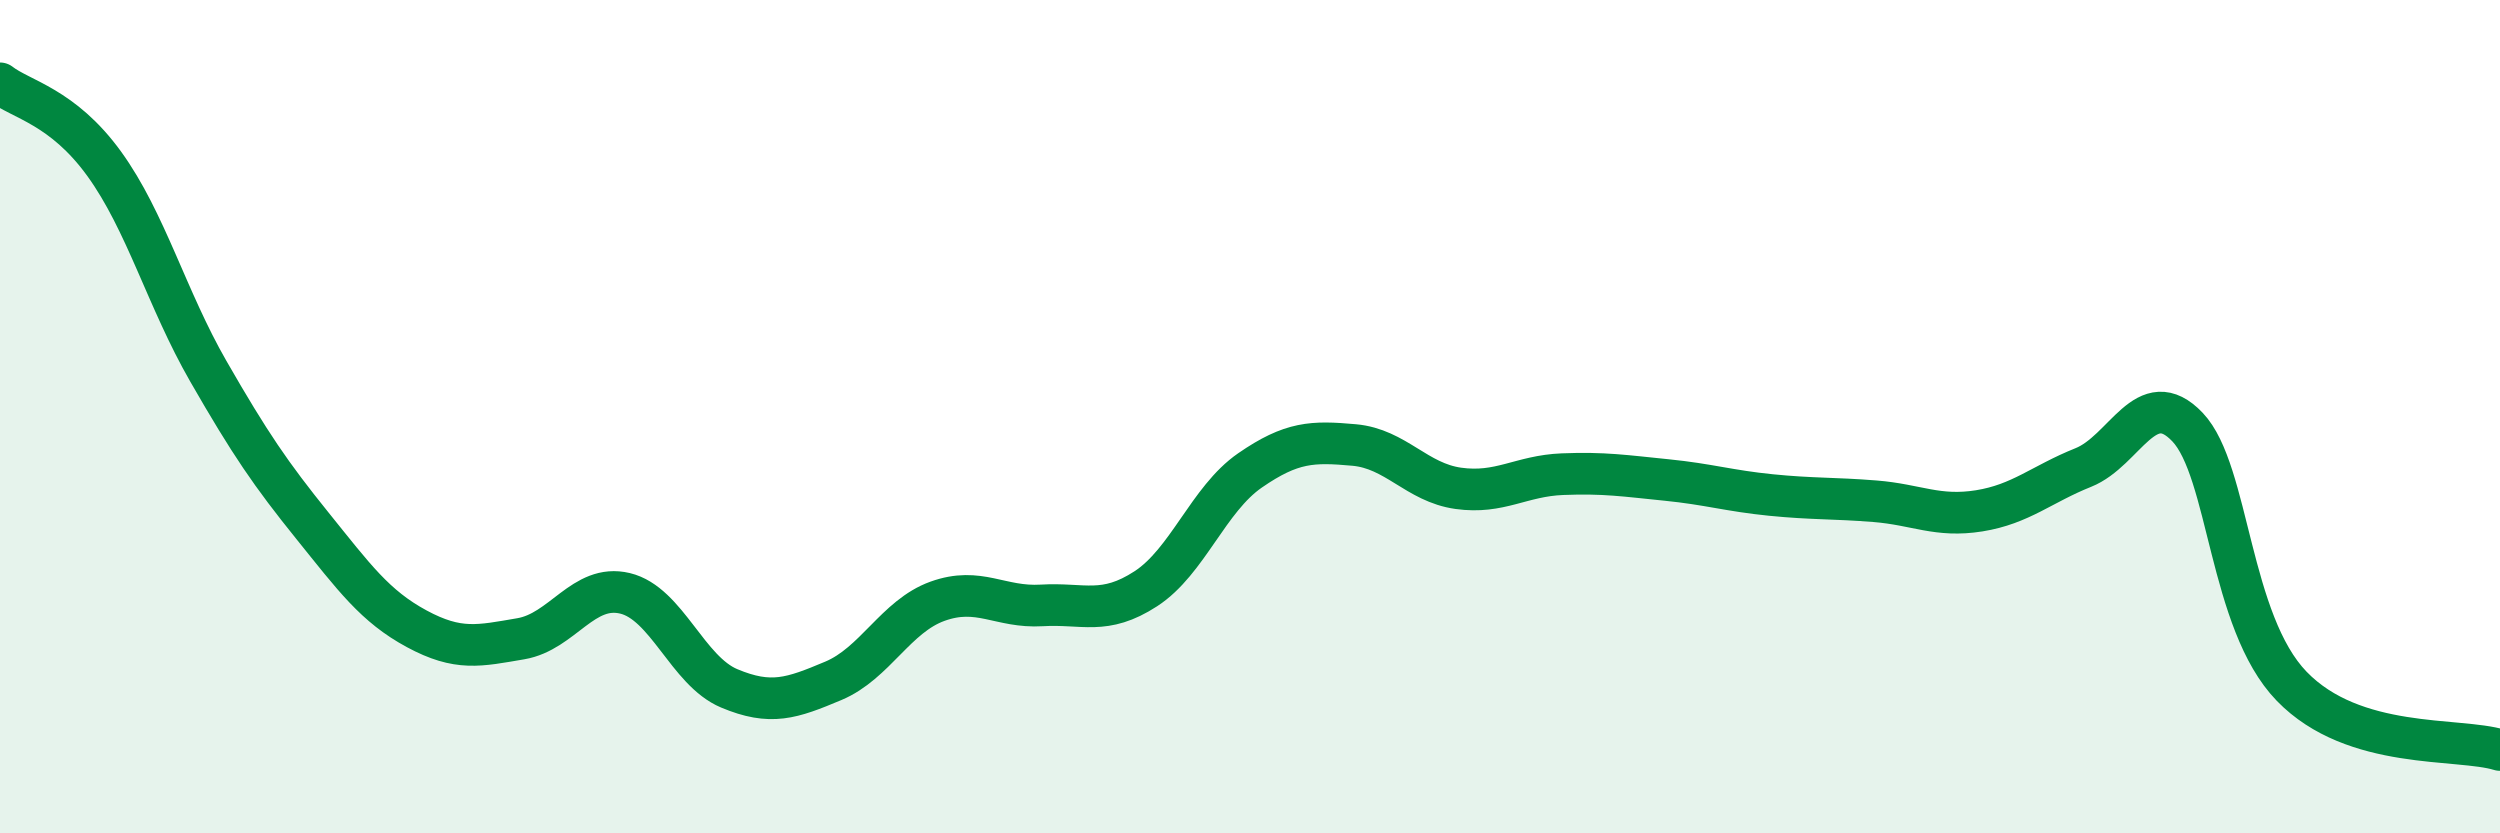 
    <svg width="60" height="20" viewBox="0 0 60 20" xmlns="http://www.w3.org/2000/svg">
      <path
        d="M 0,2 C 0.5,2.39 1.5,2.55 2.5,3.93 C 3.5,5.31 4,7.17 5,8.91 C 6,10.65 6.5,11.38 7.5,12.62 C 8.5,13.86 9,14.55 10,15.09 C 11,15.63 11.5,15.5 12.5,15.33 C 13.5,15.16 14,14 15,14.24 C 16,14.48 16.5,16.1 17.5,16.52 C 18.5,16.94 19,16.76 20,16.34 C 21,15.92 21.5,14.79 22.5,14.43 C 23.5,14.07 24,14.59 25,14.53 C 26,14.47 26.5,14.78 27.5,14.13 C 28.5,13.48 29,11.98 30,11.29 C 31,10.6 31.5,10.59 32.5,10.68 C 33.5,10.77 34,11.58 35,11.72 C 36,11.86 36.5,11.42 37.5,11.38 C 38.5,11.34 39,11.42 40,11.52 C 41,11.62 41.5,11.78 42.5,11.88 C 43.5,11.98 44,11.95 45,12.03 C 46,12.11 46.5,12.42 47.5,12.26 C 48.5,12.1 49,11.62 50,11.22 C 51,10.82 51.5,9.2 52.5,10.25 C 53.5,11.3 53.5,14.92 55,16.47 C 56.5,18.02 59,17.69 60,18L60 20L0 20Z"
        fill="#008740"
        opacity="0.1"
        stroke-linecap="round"
        stroke-linejoin="round"
      />
      <path
        d="M 0,2 C 0.5,2.39 1.5,2.55 2.5,3.93 C 3.5,5.31 4,7.17 5,8.91 C 6,10.65 6.5,11.38 7.5,12.62 C 8.5,13.86 9,14.55 10,15.09 C 11,15.63 11.5,15.5 12.5,15.33 C 13.5,15.16 14,14 15,14.24 C 16,14.48 16.5,16.1 17.5,16.52 C 18.5,16.94 19,16.76 20,16.34 C 21,15.92 21.5,14.79 22.5,14.43 C 23.5,14.07 24,14.59 25,14.53 C 26,14.47 26.5,14.78 27.5,14.13 C 28.5,13.48 29,11.98 30,11.29 C 31,10.6 31.5,10.59 32.5,10.68 C 33.5,10.77 34,11.58 35,11.72 C 36,11.86 36.5,11.42 37.5,11.38 C 38.5,11.34 39,11.42 40,11.52 C 41,11.62 41.5,11.78 42.5,11.88 C 43.5,11.98 44,11.95 45,12.03 C 46,12.11 46.5,12.42 47.5,12.26 C 48.5,12.1 49,11.62 50,11.22 C 51,10.82 51.5,9.2 52.5,10.25 C 53.5,11.3 53.5,14.92 55,16.47 C 56.5,18.02 59,17.69 60,18"
        stroke="#008740"
        stroke-width="1"
        fill="none"
        stroke-linecap="round"
        stroke-linejoin="round"
      />
    </svg>
  